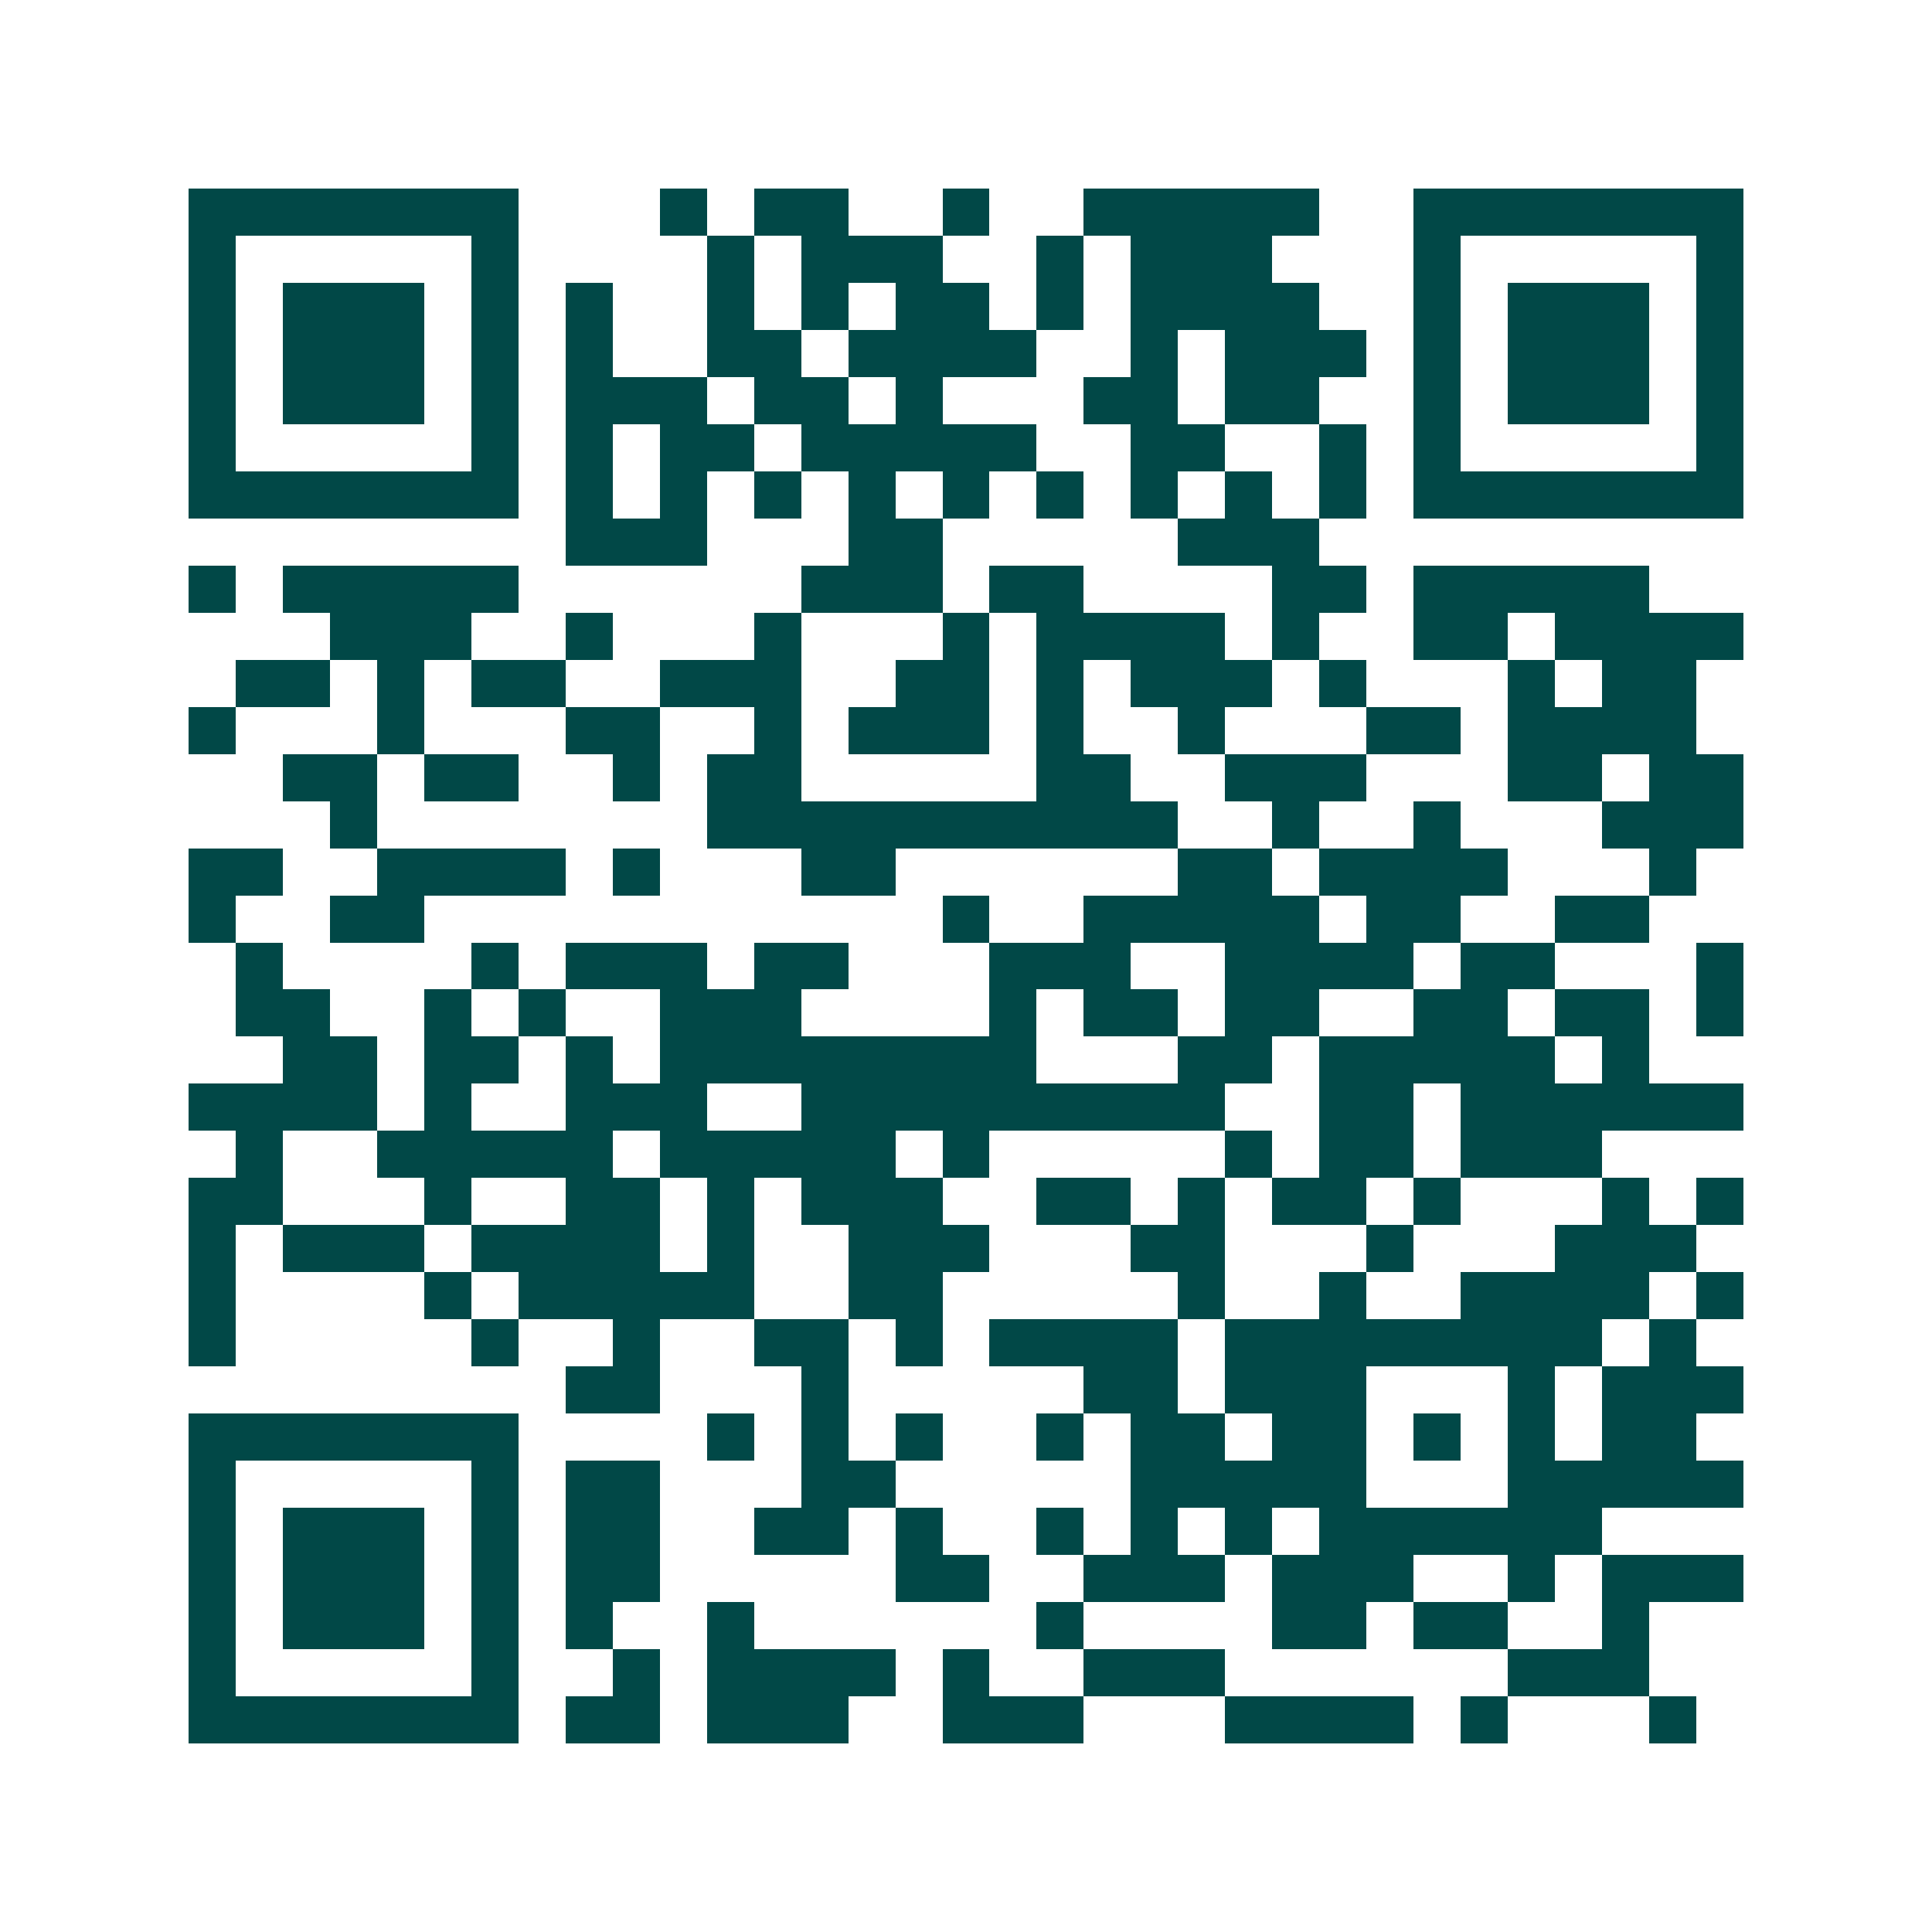 <svg xmlns="http://www.w3.org/2000/svg" width="200" height="200" viewBox="0 0 41 41" shape-rendering="crispEdges"><path fill="#ffffff" d="M0 0h41v41H0z"/><path stroke="#014847" d="M4 4.5h7m3 0h1m1 0h2m2 0h1m2 0h5m2 0h7M4 5.5h1m5 0h1m4 0h1m1 0h3m2 0h1m1 0h3m3 0h1m5 0h1M4 6.5h1m1 0h3m1 0h1m1 0h1m2 0h1m1 0h1m1 0h2m1 0h1m1 0h4m2 0h1m1 0h3m1 0h1M4 7.5h1m1 0h3m1 0h1m1 0h1m2 0h2m1 0h4m2 0h1m1 0h3m1 0h1m1 0h3m1 0h1M4 8.5h1m1 0h3m1 0h1m1 0h3m1 0h2m1 0h1m3 0h2m1 0h2m2 0h1m1 0h3m1 0h1M4 9.5h1m5 0h1m1 0h1m1 0h2m1 0h5m2 0h2m2 0h1m1 0h1m5 0h1M4 10.5h7m1 0h1m1 0h1m1 0h1m1 0h1m1 0h1m1 0h1m1 0h1m1 0h1m1 0h1m1 0h7M12 11.5h3m3 0h2m5 0h3M4 12.5h1m1 0h5m6 0h3m1 0h2m4 0h2m1 0h5M7 13.5h3m2 0h1m3 0h1m3 0h1m1 0h4m1 0h1m2 0h2m1 0h4M5 14.5h2m1 0h1m1 0h2m2 0h3m2 0h2m1 0h1m1 0h3m1 0h1m3 0h1m1 0h2M4 15.5h1m3 0h1m3 0h2m2 0h1m1 0h3m1 0h1m2 0h1m3 0h2m1 0h4M6 16.5h2m1 0h2m2 0h1m1 0h2m5 0h2m2 0h3m3 0h2m1 0h2M7 17.5h1m7 0h10m2 0h1m2 0h1m3 0h3M4 18.5h2m2 0h4m1 0h1m3 0h2m6 0h2m1 0h4m3 0h1M4 19.5h1m2 0h2m11 0h1m2 0h5m1 0h2m2 0h2M5 20.5h1m4 0h1m1 0h3m1 0h2m3 0h3m2 0h4m1 0h2m3 0h1M5 21.5h2m2 0h1m1 0h1m2 0h3m4 0h1m1 0h2m1 0h2m2 0h2m1 0h2m1 0h1M6 22.5h2m1 0h2m1 0h1m1 0h8m3 0h2m1 0h5m1 0h1M4 23.5h4m1 0h1m2 0h3m2 0h9m2 0h2m1 0h6M5 24.5h1m2 0h5m1 0h5m1 0h1m5 0h1m1 0h2m1 0h3M4 25.5h2m3 0h1m2 0h2m1 0h1m1 0h3m2 0h2m1 0h1m1 0h2m1 0h1m3 0h1m1 0h1M4 26.5h1m1 0h3m1 0h4m1 0h1m2 0h3m3 0h2m3 0h1m3 0h3M4 27.5h1m4 0h1m1 0h5m2 0h2m5 0h1m2 0h1m2 0h4m1 0h1M4 28.5h1m5 0h1m2 0h1m2 0h2m1 0h1m1 0h4m1 0h8m1 0h1M12 29.5h2m3 0h1m5 0h2m1 0h3m3 0h1m1 0h3M4 30.5h7m4 0h1m1 0h1m1 0h1m2 0h1m1 0h2m1 0h2m1 0h1m1 0h1m1 0h2M4 31.5h1m5 0h1m1 0h2m3 0h2m5 0h5m3 0h5M4 32.5h1m1 0h3m1 0h1m1 0h2m2 0h2m1 0h1m2 0h1m1 0h1m1 0h1m1 0h6M4 33.5h1m1 0h3m1 0h1m1 0h2m5 0h2m2 0h3m1 0h3m2 0h1m1 0h3M4 34.5h1m1 0h3m1 0h1m1 0h1m2 0h1m6 0h1m4 0h2m1 0h2m2 0h1M4 35.5h1m5 0h1m2 0h1m1 0h4m1 0h1m2 0h3m6 0h3M4 36.5h7m1 0h2m1 0h3m2 0h3m3 0h4m1 0h1m3 0h1"/></svg>
